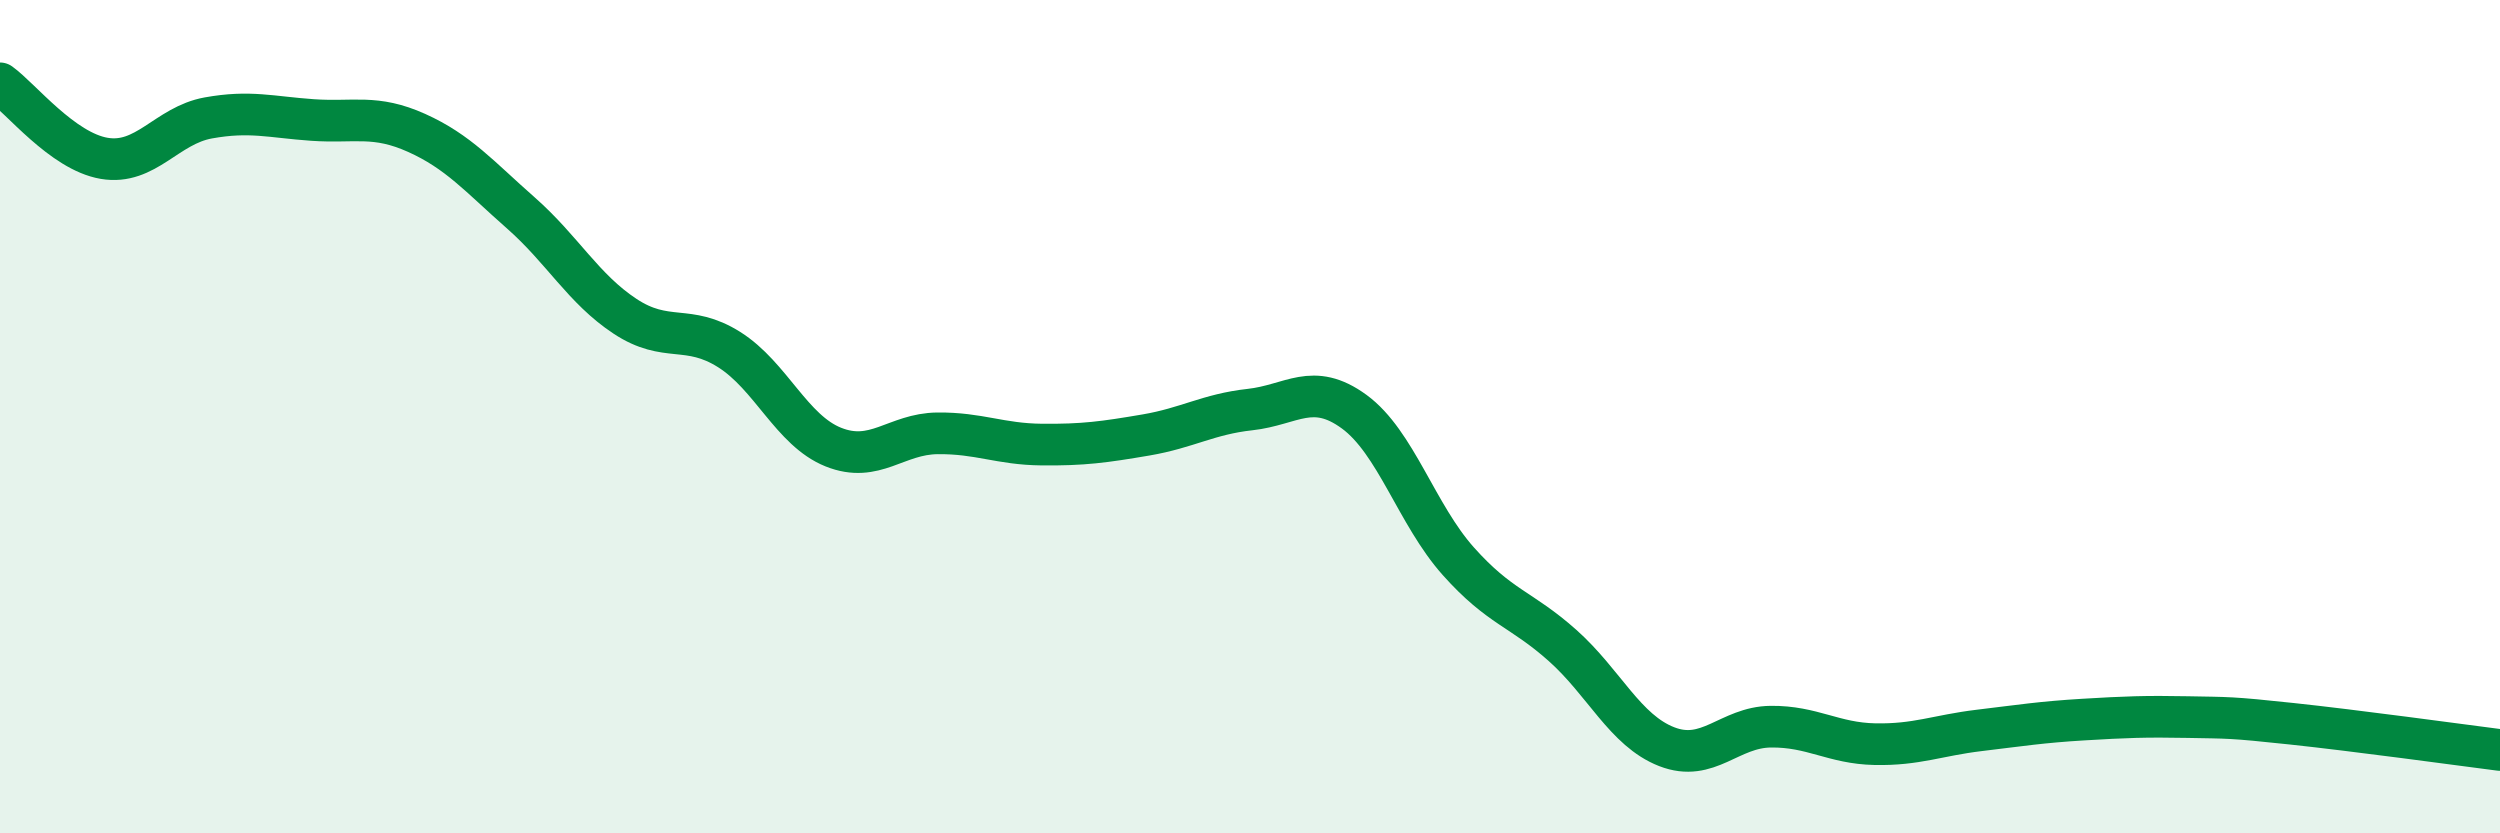 
    <svg width="60" height="20" viewBox="0 0 60 20" xmlns="http://www.w3.org/2000/svg">
      <path
        d="M 0,2 C 0.5,2.36 1.5,3.63 2.5,3.8 C 3.5,3.97 4,3.01 5,2.83 C 6,2.65 6.5,2.81 7.5,2.88 C 8.5,2.95 9,2.74 10,3.19 C 11,3.64 11.5,4.23 12.5,5.11 C 13.5,5.99 14,6.93 15,7.59 C 16,8.25 16.5,7.76 17.5,8.39 C 18.5,9.02 19,10.33 20,10.73 C 21,11.13 21.5,10.41 22.5,10.4 C 23.5,10.39 24,10.66 25,10.67 C 26,10.68 26.5,10.61 27.5,10.44 C 28.5,10.27 29,9.94 30,9.83 C 31,9.72 31.5,9.15 32.5,9.88 C 33.5,10.61 34,12.35 35,13.47 C 36,14.59 36.5,14.6 37.5,15.49 C 38.5,16.38 39,17.53 40,17.92 C 41,18.31 41.5,17.45 42.5,17.44 C 43.5,17.43 44,17.84 45,17.86 C 46,17.88 46.5,17.65 47.5,17.53 C 48.5,17.41 49,17.33 50,17.27 C 51,17.21 51.5,17.19 52.5,17.21 C 53.5,17.23 53.5,17.21 55,17.37 C 56.5,17.53 59,17.87 60,18L60 20L0 20Z"
        fill="#008740"
        opacity="0.1"
        stroke-linecap="round"
        stroke-linejoin="round"
      />
      <path
        d="M 0,2 C 0.5,2.36 1.5,3.63 2.5,3.8 C 3.5,3.97 4,3.01 5,2.83 C 6,2.65 6.5,2.81 7.5,2.88 C 8.5,2.95 9,2.74 10,3.19 C 11,3.64 11.5,4.23 12.5,5.11 C 13.5,5.99 14,6.93 15,7.59 C 16,8.25 16.5,7.76 17.5,8.39 C 18.5,9.02 19,10.33 20,10.73 C 21,11.13 21.5,10.41 22.5,10.4 C 23.5,10.39 24,10.66 25,10.67 C 26,10.68 26.5,10.61 27.5,10.44 C 28.5,10.27 29,9.94 30,9.83 C 31,9.72 31.5,9.15 32.5,9.88 C 33.5,10.61 34,12.35 35,13.47 C 36,14.59 36.5,14.6 37.5,15.49 C 38.5,16.38 39,17.53 40,17.92 C 41,18.31 41.5,17.45 42.5,17.44 C 43.5,17.43 44,17.84 45,17.86 C 46,17.88 46.5,17.65 47.5,17.53 C 48.5,17.41 49,17.33 50,17.27 C 51,17.21 51.5,17.19 52.5,17.21 C 53.5,17.23 53.5,17.21 55,17.37 C 56.5,17.53 59,17.87 60,18"
        stroke="#008740"
        stroke-width="1"
        fill="none"
        stroke-linecap="round"
        stroke-linejoin="round"
      />
    </svg>
  